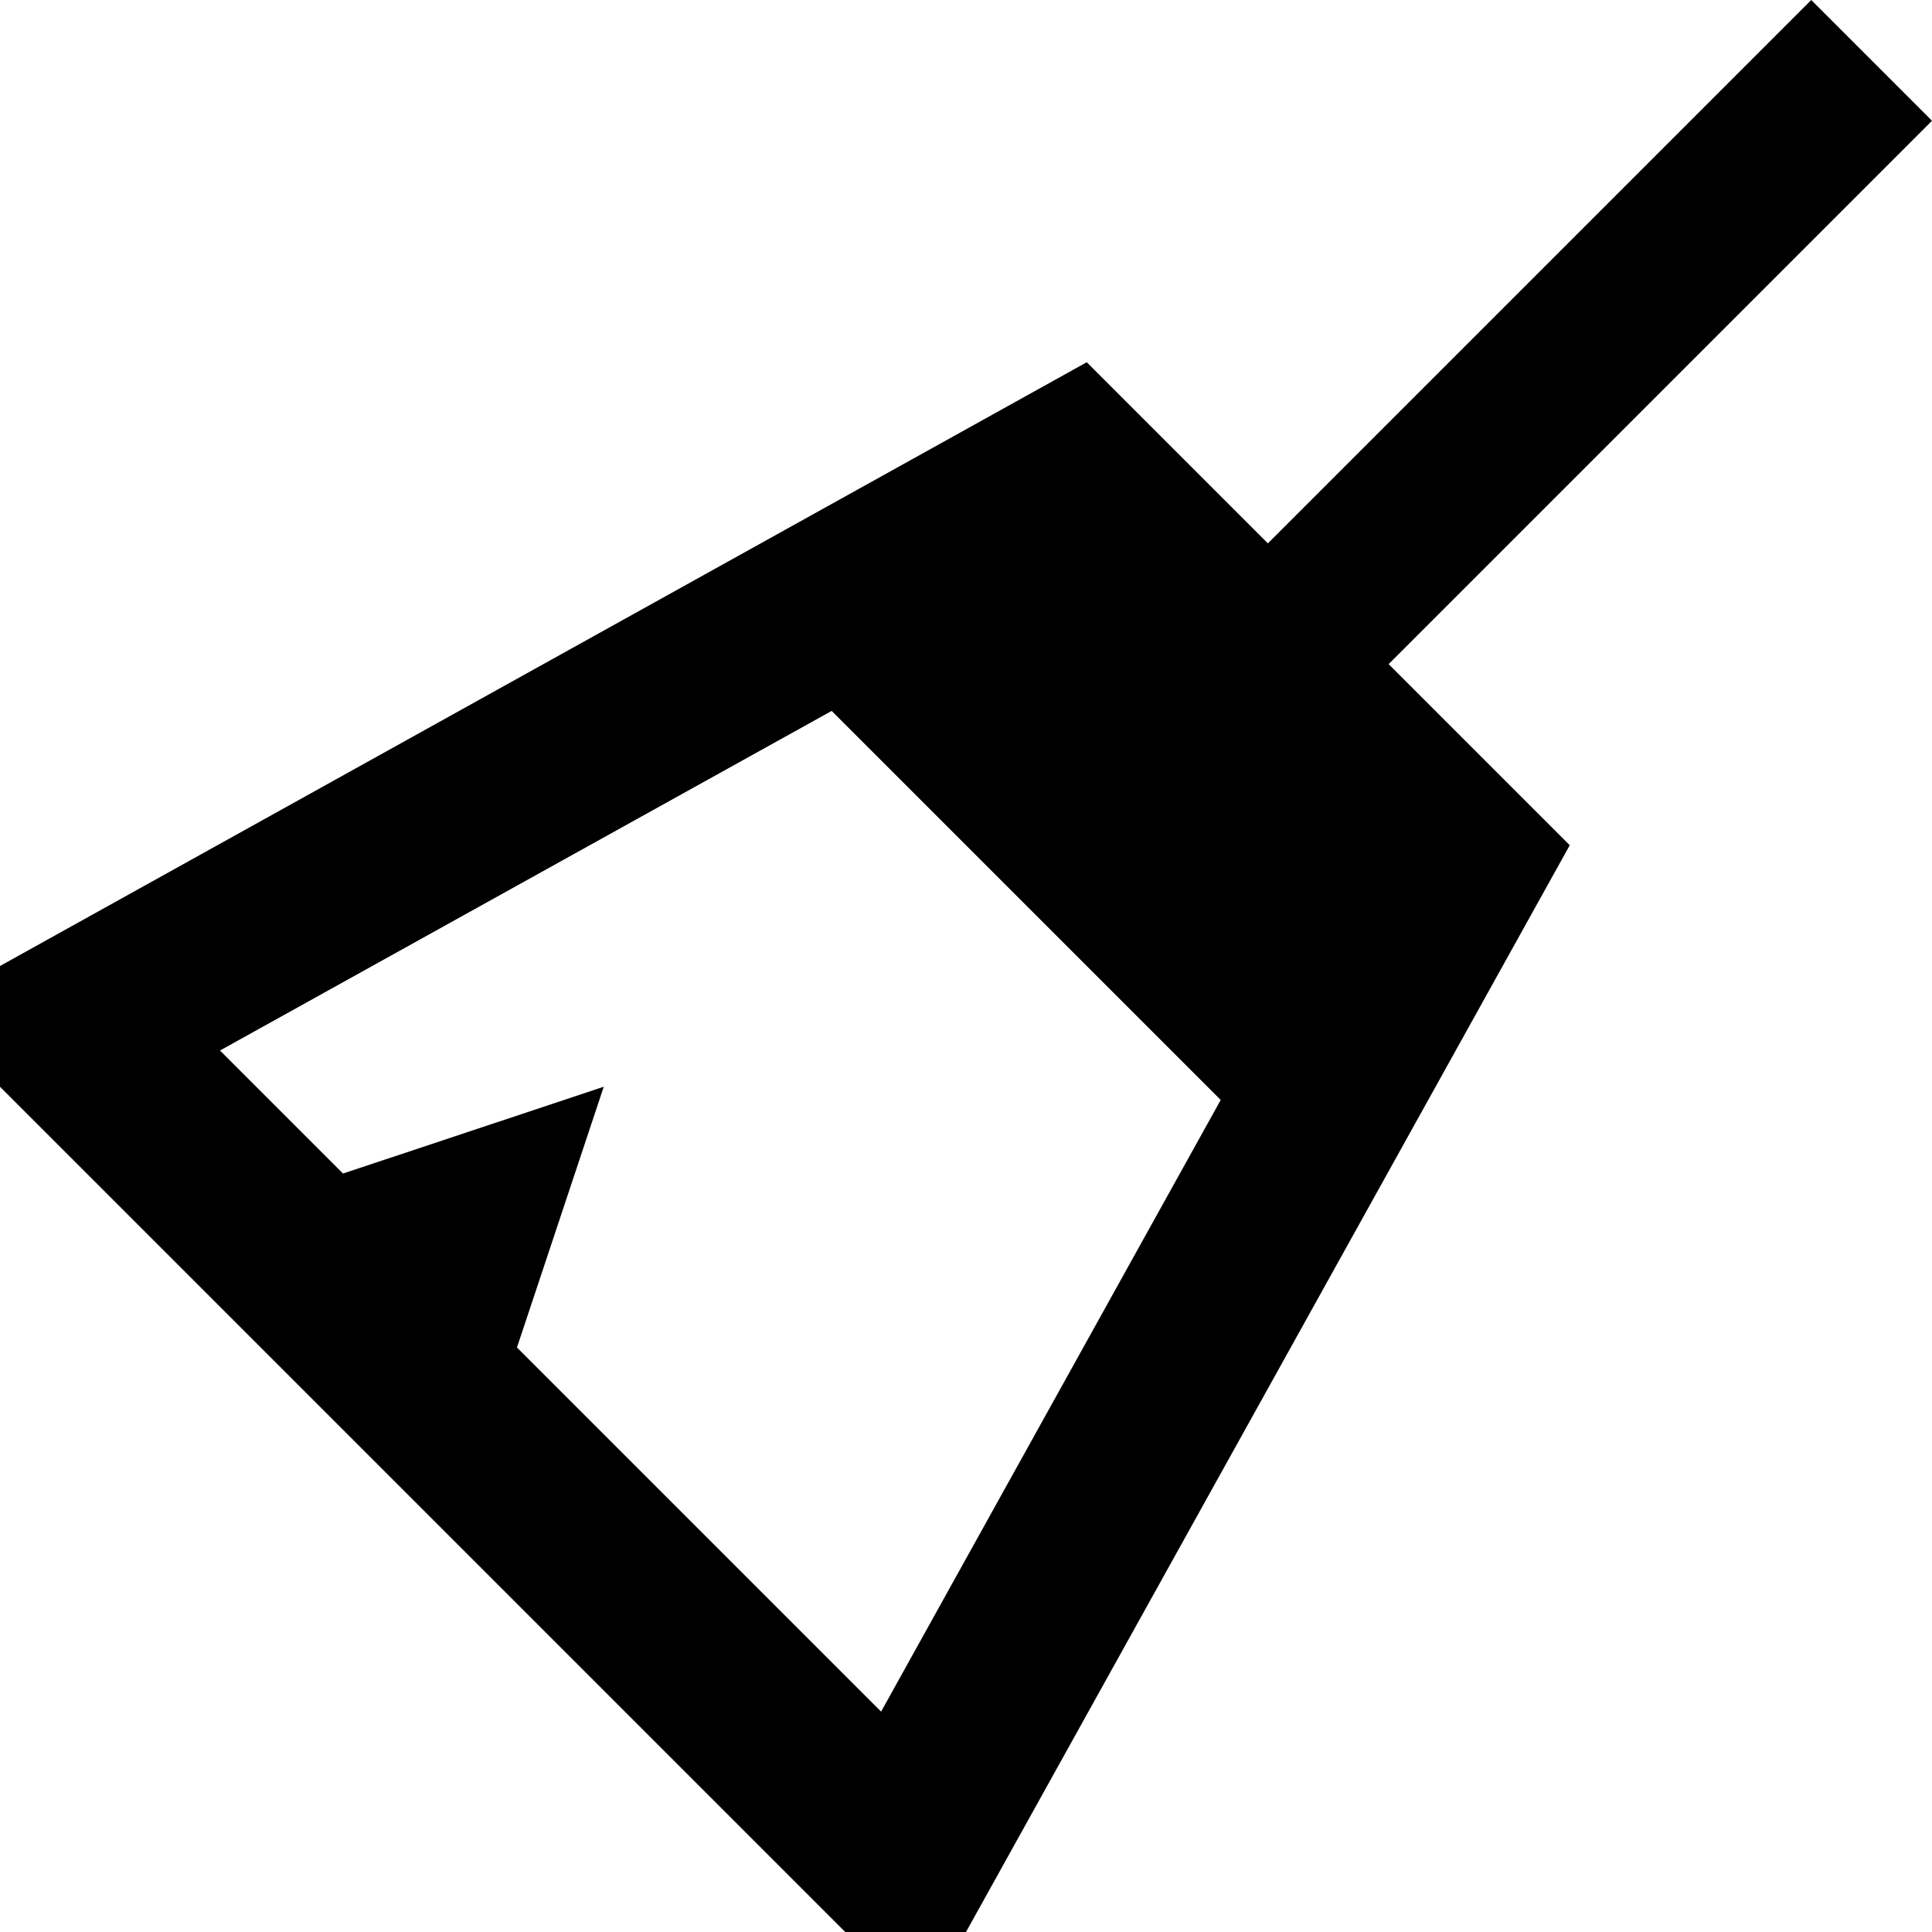 <svg xmlns="http://www.w3.org/2000/svg" viewBox="0 0 512 512"><!--! Font Awesome Pro 6.3.0 by @fontawesome - https://fontawesome.com License - https://fontawesome.com/license (Commercial License) Copyright 2023 Fonticons, Inc. --><path d="M336 144L480 0l32 32L368 176l48 48L256 512H224L0 288V256L288 96l48 48zM58.4 278.5L90.9 311 160 288l-23 69.1 96.5 96.5 90-162.1L220.4 188.4l-162.1 90z"/></svg>